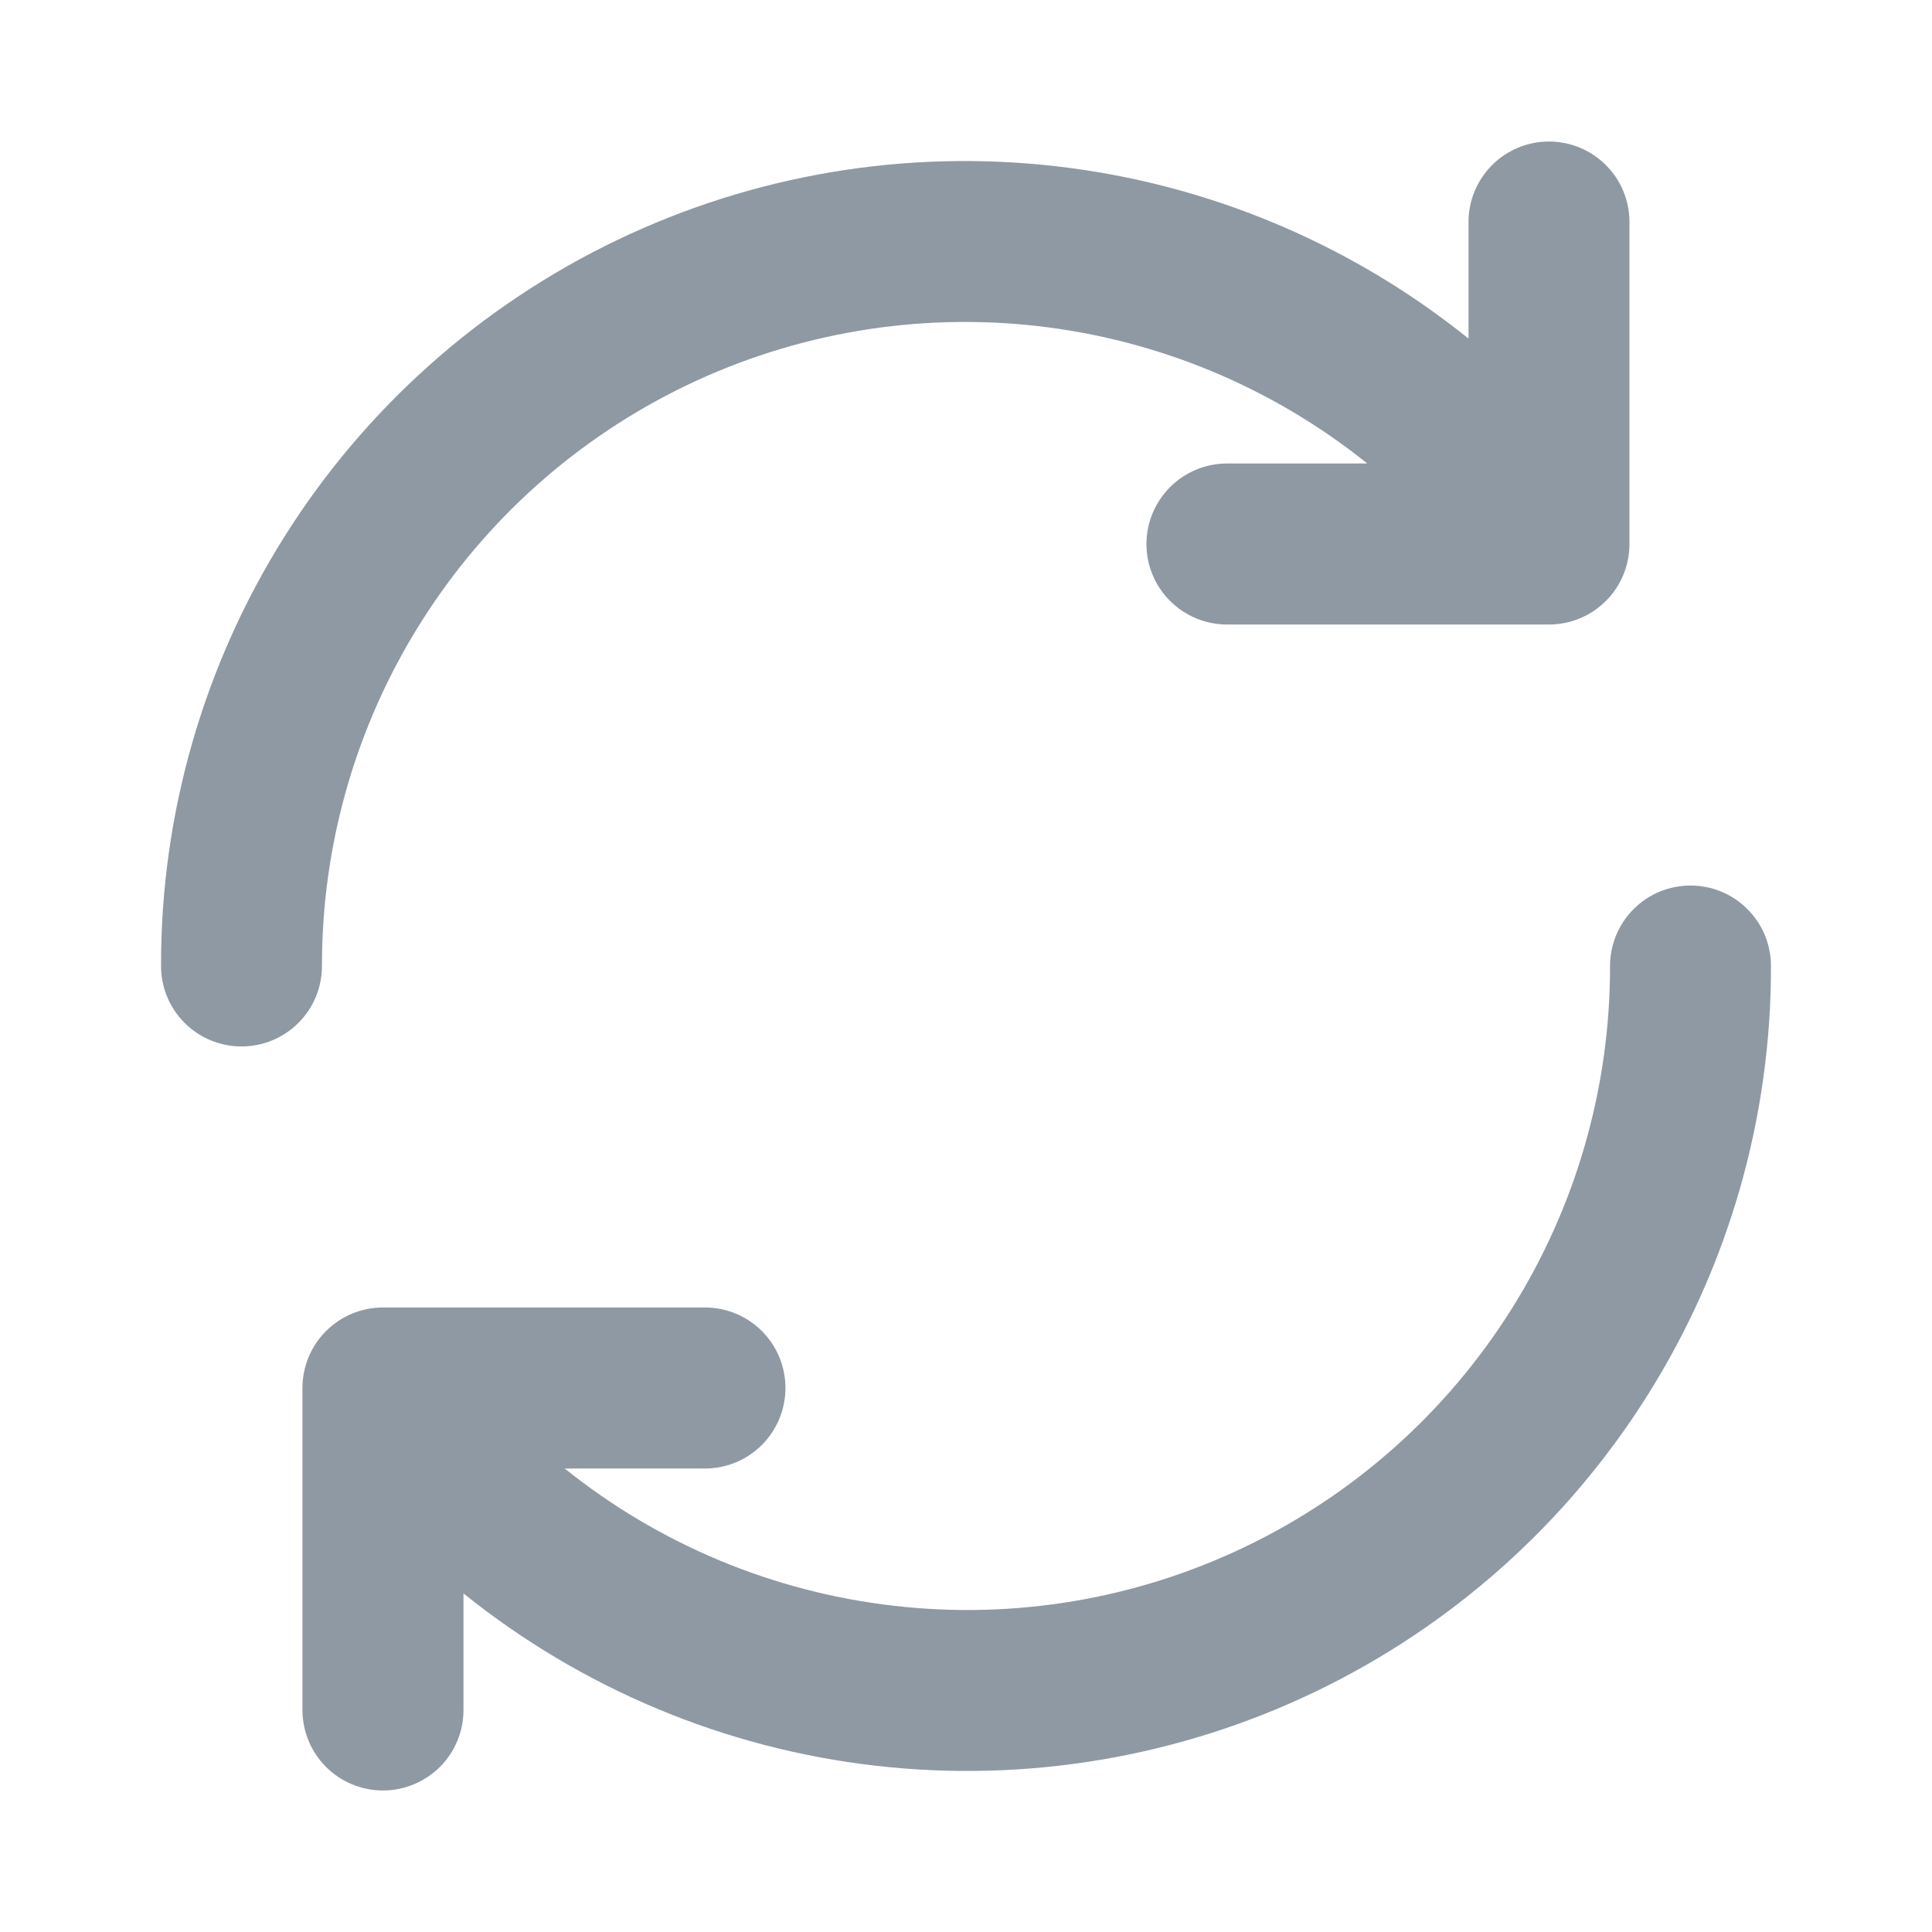 <svg width="20" height="20" viewBox="0 0 20 20" fill="none" xmlns="http://www.w3.org/2000/svg">
<path d="M3.333 10C3.333 10.221 3.246 10.433 3.089 10.589C2.933 10.745 2.721 10.833 2.5 10.833C2.279 10.833 2.067 10.745 1.911 10.589C1.755 10.433 1.667 10.221 1.667 10C1.664 8.43 2.106 6.891 2.941 5.561C3.776 4.231 4.971 3.165 6.387 2.486C7.803 1.806 9.382 1.542 10.941 1.722C12.501 1.902 13.978 2.52 15.202 3.505V2.298C15.202 2.077 15.29 1.865 15.446 1.709C15.602 1.553 15.814 1.465 16.035 1.465C16.256 1.465 16.468 1.553 16.624 1.709C16.781 1.865 16.868 2.077 16.868 2.298V5.632C16.868 5.853 16.781 6.065 16.624 6.221C16.468 6.377 16.256 6.465 16.035 6.465H12.702C12.481 6.465 12.269 6.377 12.113 6.221C11.956 6.065 11.868 5.853 11.868 5.632C11.868 5.411 11.956 5.199 12.113 5.042C12.269 4.886 12.481 4.798 12.702 4.798H14.154C13.175 4.012 11.994 3.519 10.746 3.376C9.499 3.233 8.237 3.446 7.105 3.99C5.974 4.534 5.019 5.387 4.352 6.451C3.684 7.514 3.331 8.744 3.333 10ZM17.5 9.167C17.279 9.167 17.067 9.254 16.911 9.411C16.755 9.567 16.667 9.779 16.667 10C16.669 11.255 16.316 12.486 15.649 13.549C14.981 14.613 14.027 15.466 12.895 16.01C11.764 16.554 10.501 16.767 9.254 16.623C8.006 16.48 6.825 15.988 5.846 15.202H7.298C7.519 15.202 7.731 15.114 7.887 14.958C8.043 14.801 8.131 14.589 8.131 14.368C8.131 14.147 8.043 13.935 7.887 13.779C7.731 13.623 7.519 13.535 7.298 13.535H3.964C3.743 13.535 3.531 13.623 3.375 13.779C3.219 13.935 3.131 14.147 3.131 14.368V17.702C3.131 17.923 3.219 18.135 3.375 18.291C3.531 18.447 3.743 18.535 3.964 18.535C4.185 18.535 4.397 18.447 4.554 18.291C4.71 18.135 4.798 17.923 4.798 17.702V16.495C6.021 17.479 7.498 18.098 9.058 18.278C10.618 18.458 12.197 18.193 13.613 17.514C15.028 16.835 16.223 15.769 17.058 14.439C17.894 13.109 18.336 11.57 18.333 10C18.333 9.779 18.246 9.567 18.089 9.411C17.933 9.254 17.721 9.167 17.5 9.167Z" fill="#8F99A3"/>
</svg>
